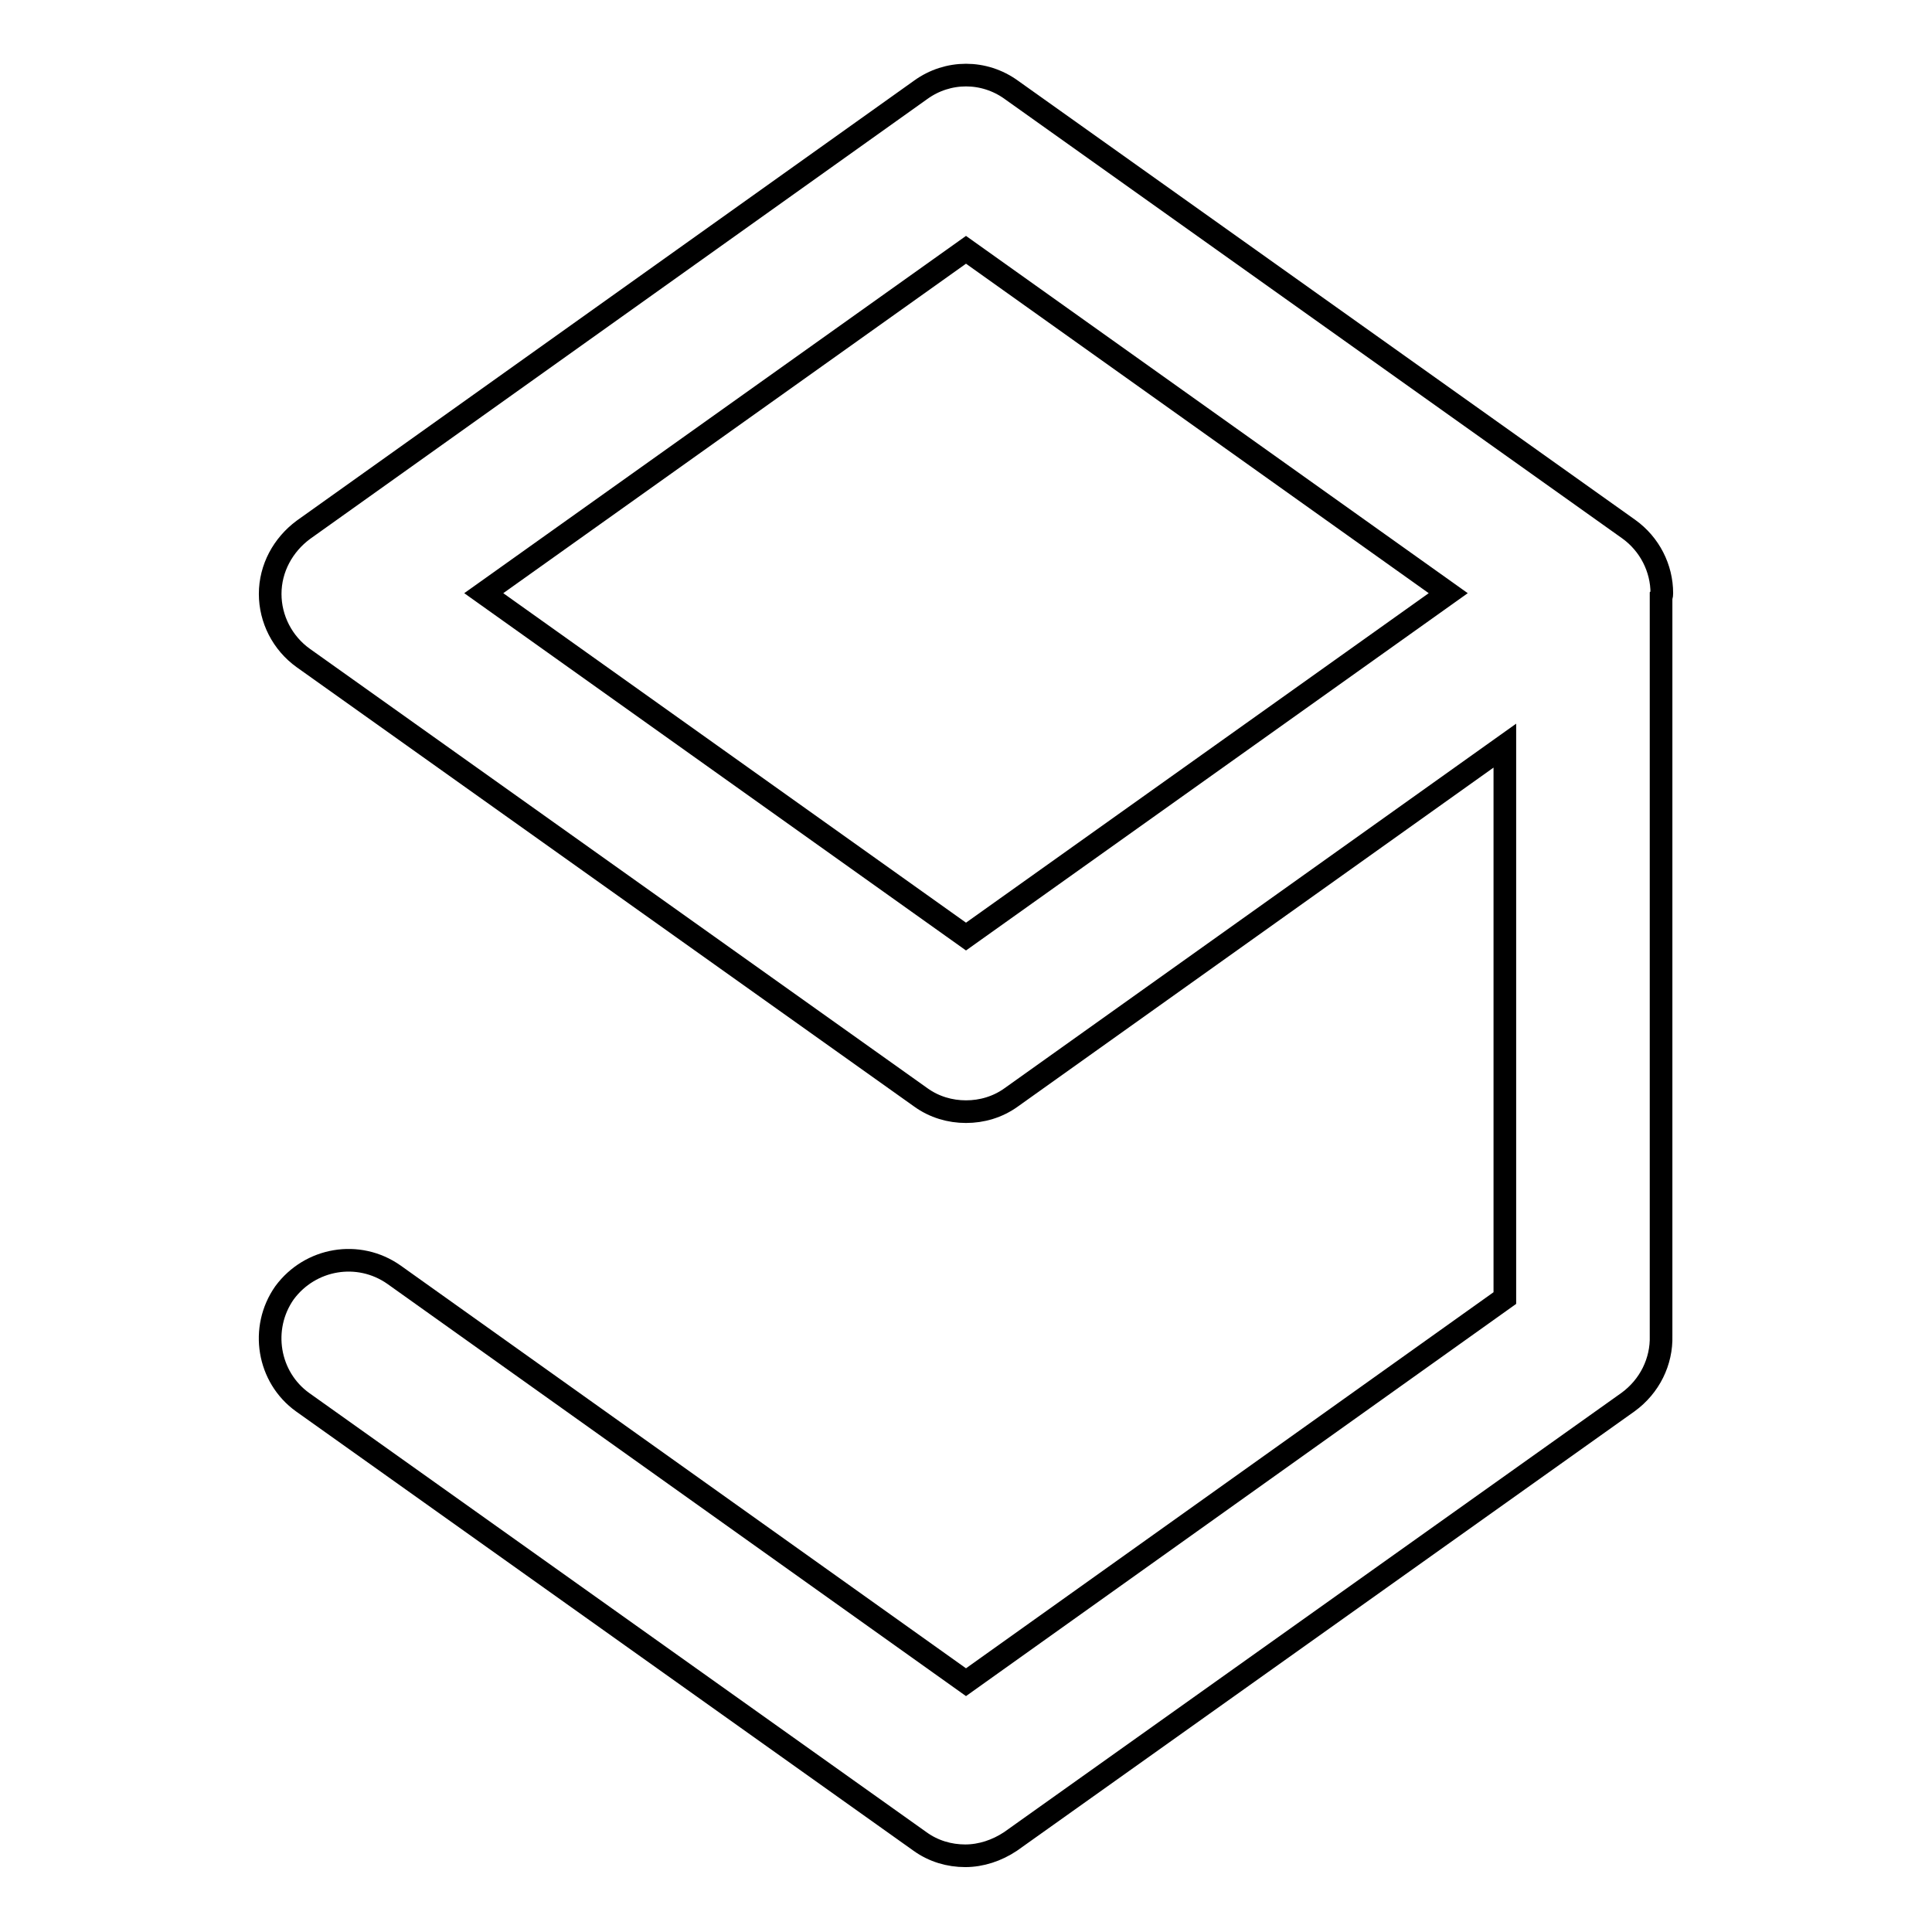 <?xml version="1.0" encoding="utf-8"?>
<!-- Svg Vector Icons : http://www.onlinewebfonts.com/icon -->
<!DOCTYPE svg PUBLIC "-//W3C//DTD SVG 1.1//EN" "http://www.w3.org/Graphics/SVG/1.1/DTD/svg11.dtd">
<svg version="1.1" xmlns="http://www.w3.org/2000/svg" xmlns:xlink="http://www.w3.org/1999/xlink" x="0px" y="0px" viewBox="0 0 256 256" enable-background="new 0 0 256 256" xml:space="preserve">
<g><g><path stroke-width="3" fill-opacity="0" stroke="#000000"  d="M220.2,78.6c0-3.3-1.6-6.5-4.4-8.5L134,11.9c-3.6-2.6-8.4-2.6-12,0L40.2,70.2c-2.7,2-4.4,5.1-4.4,8.5c0,3.3,1.6,6.5,4.4,8.5l81.8,58.2c1.8,1.3,3.9,1.9,6,1.9c2.1,0,4.2-0.6,6-1.9l65.4-46.6V172L128,222.9l-75.8-54c-4.7-3.3-11.1-2.2-14.5,2.4c-3.3,4.7-2.2,11.2,2.4,14.5l81.8,58.2c1.8,1.3,3.9,1.9,6,1.9c2.1,0,4.2-0.7,6-1.9l81.8-58.2c2.9-2.1,4.5-5.4,4.4-8.8c0,0,0-0.1,0-0.2V79.1C220.2,79,220.2,78.7,220.2,78.6z M128,124.1L64.1,78.6L128,33.1l63.9,45.5L128,124.1z"/><g></g><g></g><g></g><g></g><g></g><g></g><g></g><g></g><g></g><g></g><g></g><g></g><g></g><g></g><g></g></g></g>
</svg>